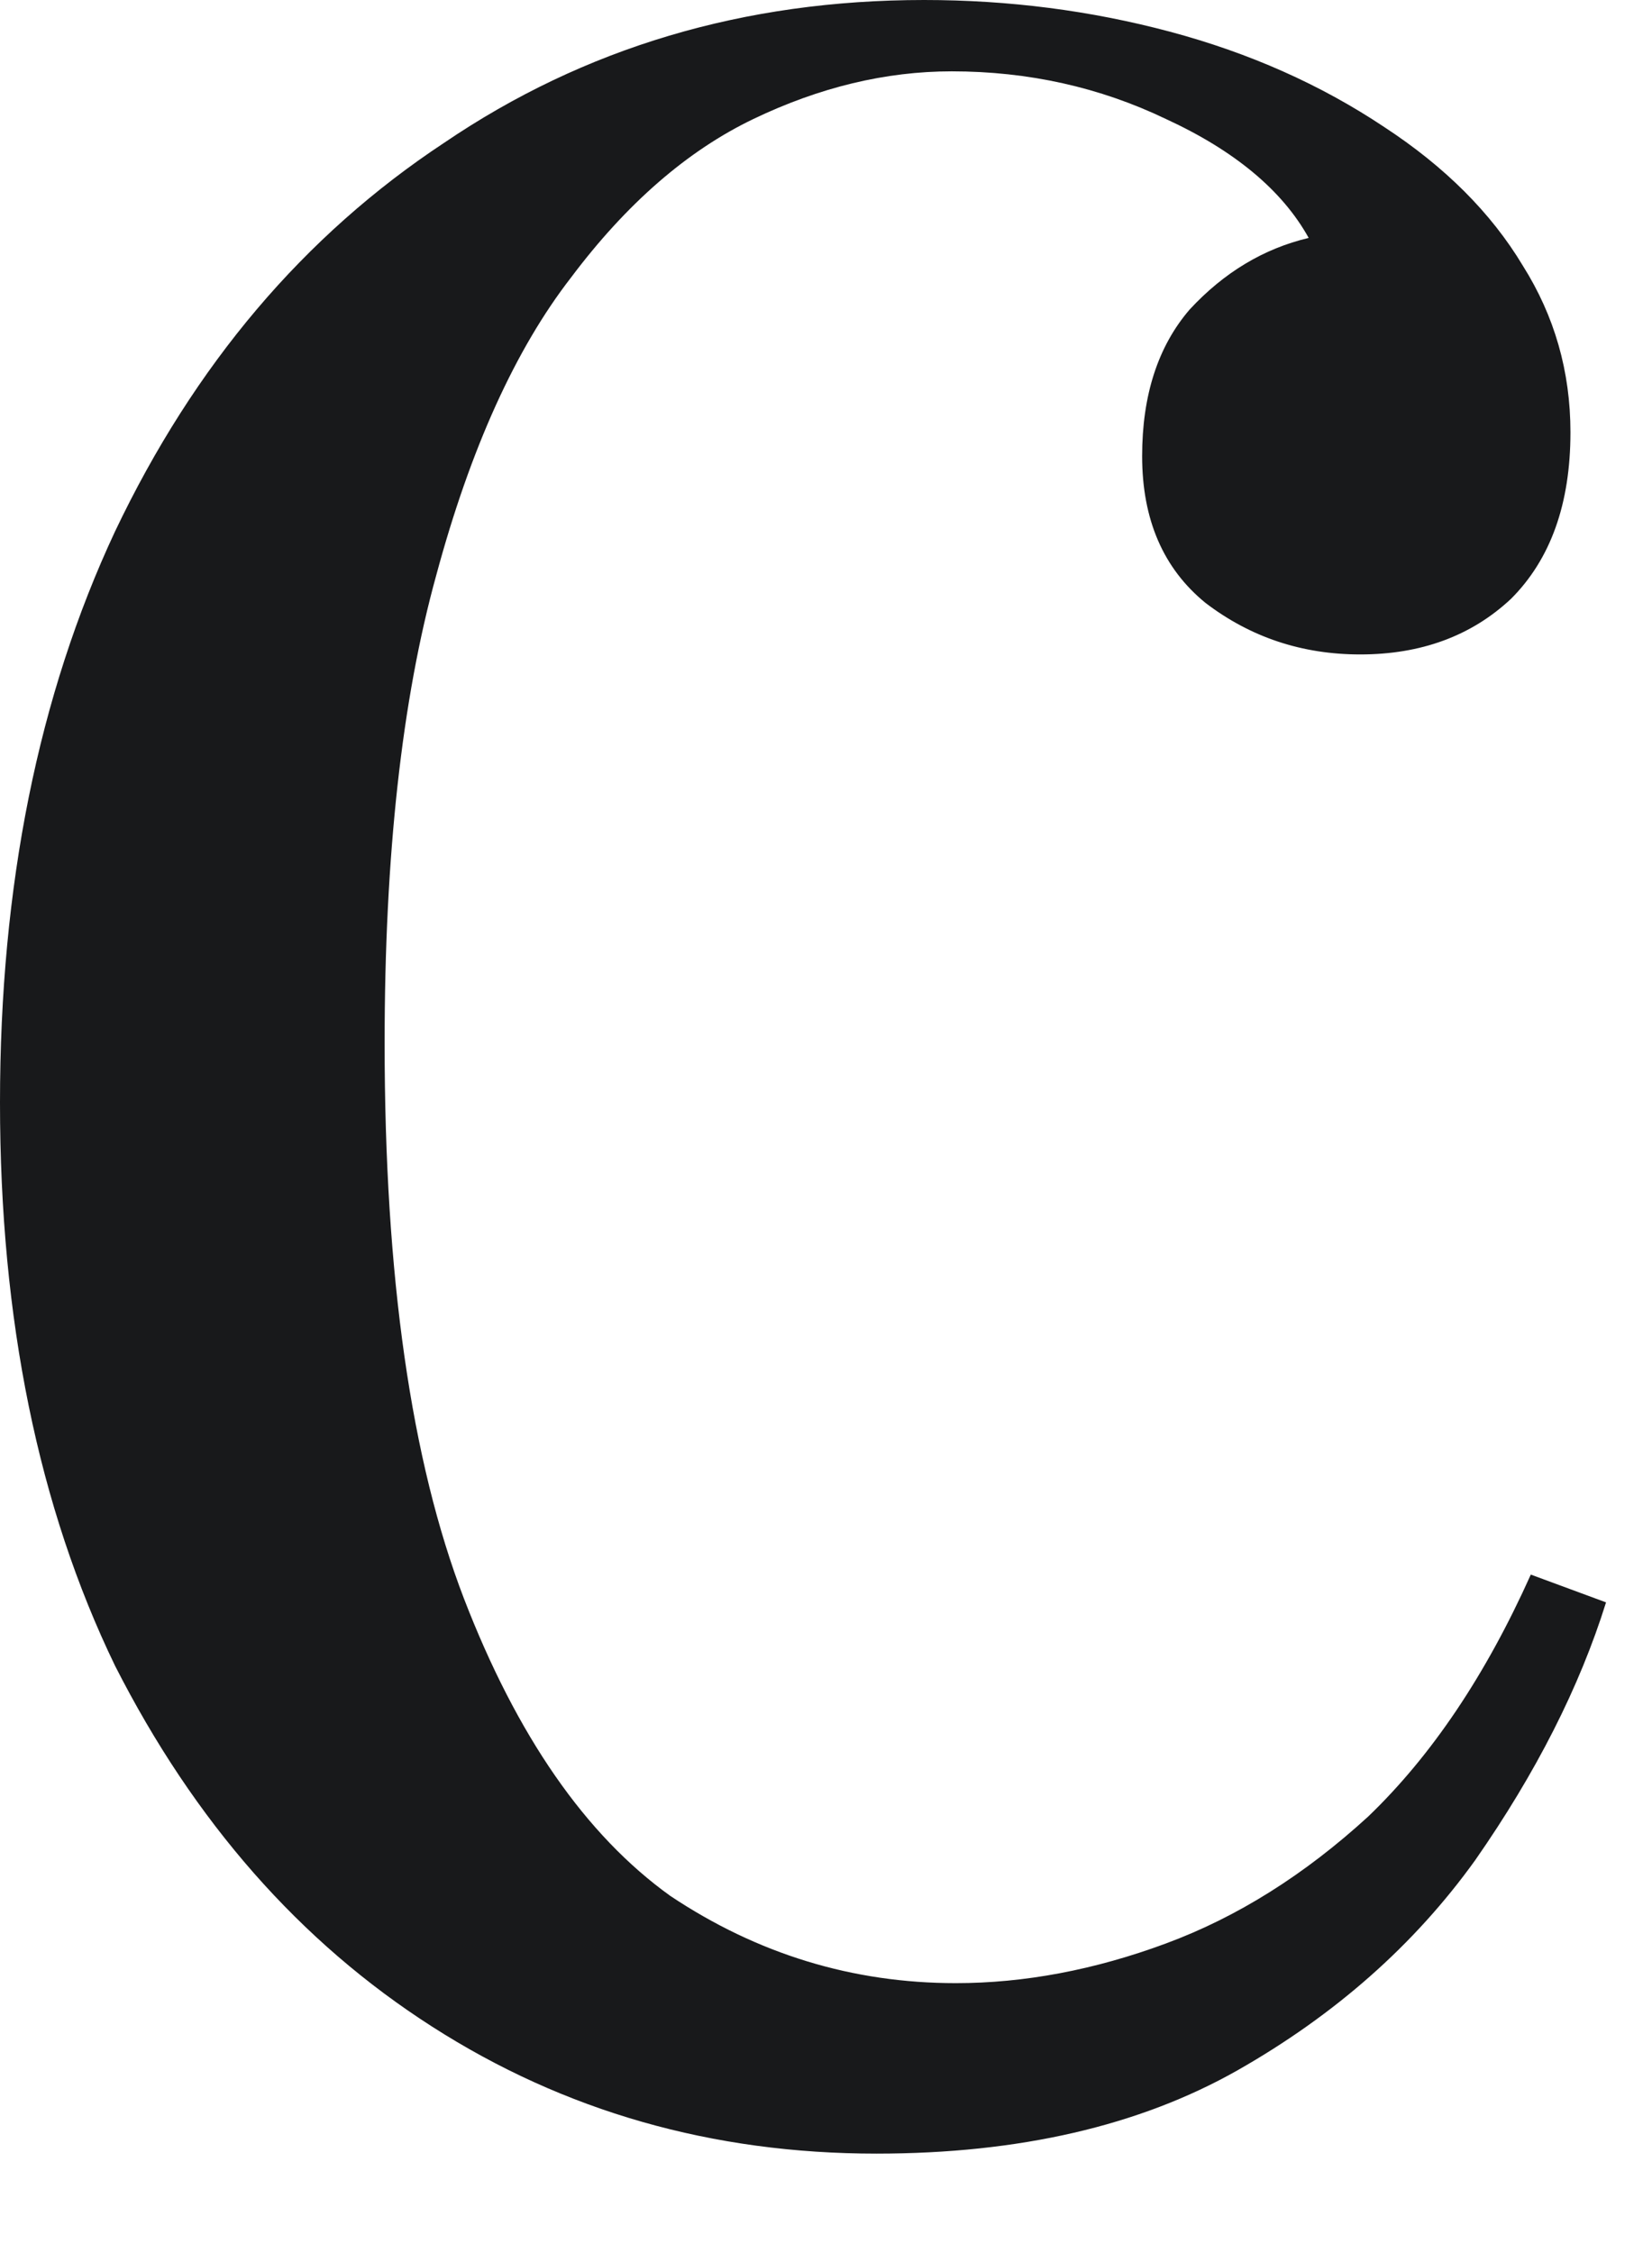 <?xml version="1.0" encoding="utf-8"?>
<svg xmlns="http://www.w3.org/2000/svg" fill="none" height="100%" overflow="visible" preserveAspectRatio="none" style="display: block;" viewBox="0 0 11 15" width="100%">
<path d="M6.153 0C6.716 0 7.262 0.07 7.79 0.211C8.318 0.352 8.793 0.563 9.216 0.845C9.62 1.109 9.929 1.417 10.14 1.769C10.351 2.104 10.457 2.473 10.457 2.878C10.457 3.354 10.325 3.723 10.061 3.987C9.797 4.234 9.462 4.357 9.057 4.357C8.67 4.357 8.327 4.243 8.027 4.014C7.746 3.785 7.605 3.459 7.605 3.037C7.605 2.632 7.71 2.306 7.922 2.06C8.151 1.813 8.415 1.655 8.714 1.584C8.538 1.267 8.221 1.003 7.763 0.792C7.323 0.581 6.848 0.475 6.337 0.475C5.897 0.475 5.457 0.581 5.017 0.792C4.577 1.003 4.172 1.355 3.802 1.848C3.433 2.324 3.133 2.984 2.905 3.829C2.676 4.656 2.561 5.695 2.561 6.945C2.561 8.494 2.737 9.726 3.089 10.642C3.442 11.557 3.899 12.217 4.463 12.622C5.043 13.009 5.677 13.203 6.364 13.203C6.821 13.203 7.288 13.115 7.763 12.939C8.239 12.763 8.687 12.481 9.11 12.094C9.532 11.689 9.893 11.152 10.193 10.483L10.694 10.668C10.518 11.231 10.228 11.803 9.823 12.384C9.418 12.948 8.89 13.414 8.239 13.784C7.587 14.153 6.786 14.338 5.836 14.338C4.744 14.338 3.758 14.057 2.878 13.493C1.998 12.93 1.294 12.129 0.766 11.09C0.255 10.034 0 8.784 0 7.341C0 5.897 0.255 4.63 0.766 3.538C1.294 2.429 2.024 1.567 2.957 0.951C3.89 0.317 4.955 0 6.153 0Z" fill="#18191B" id="Vector"/>
</svg>